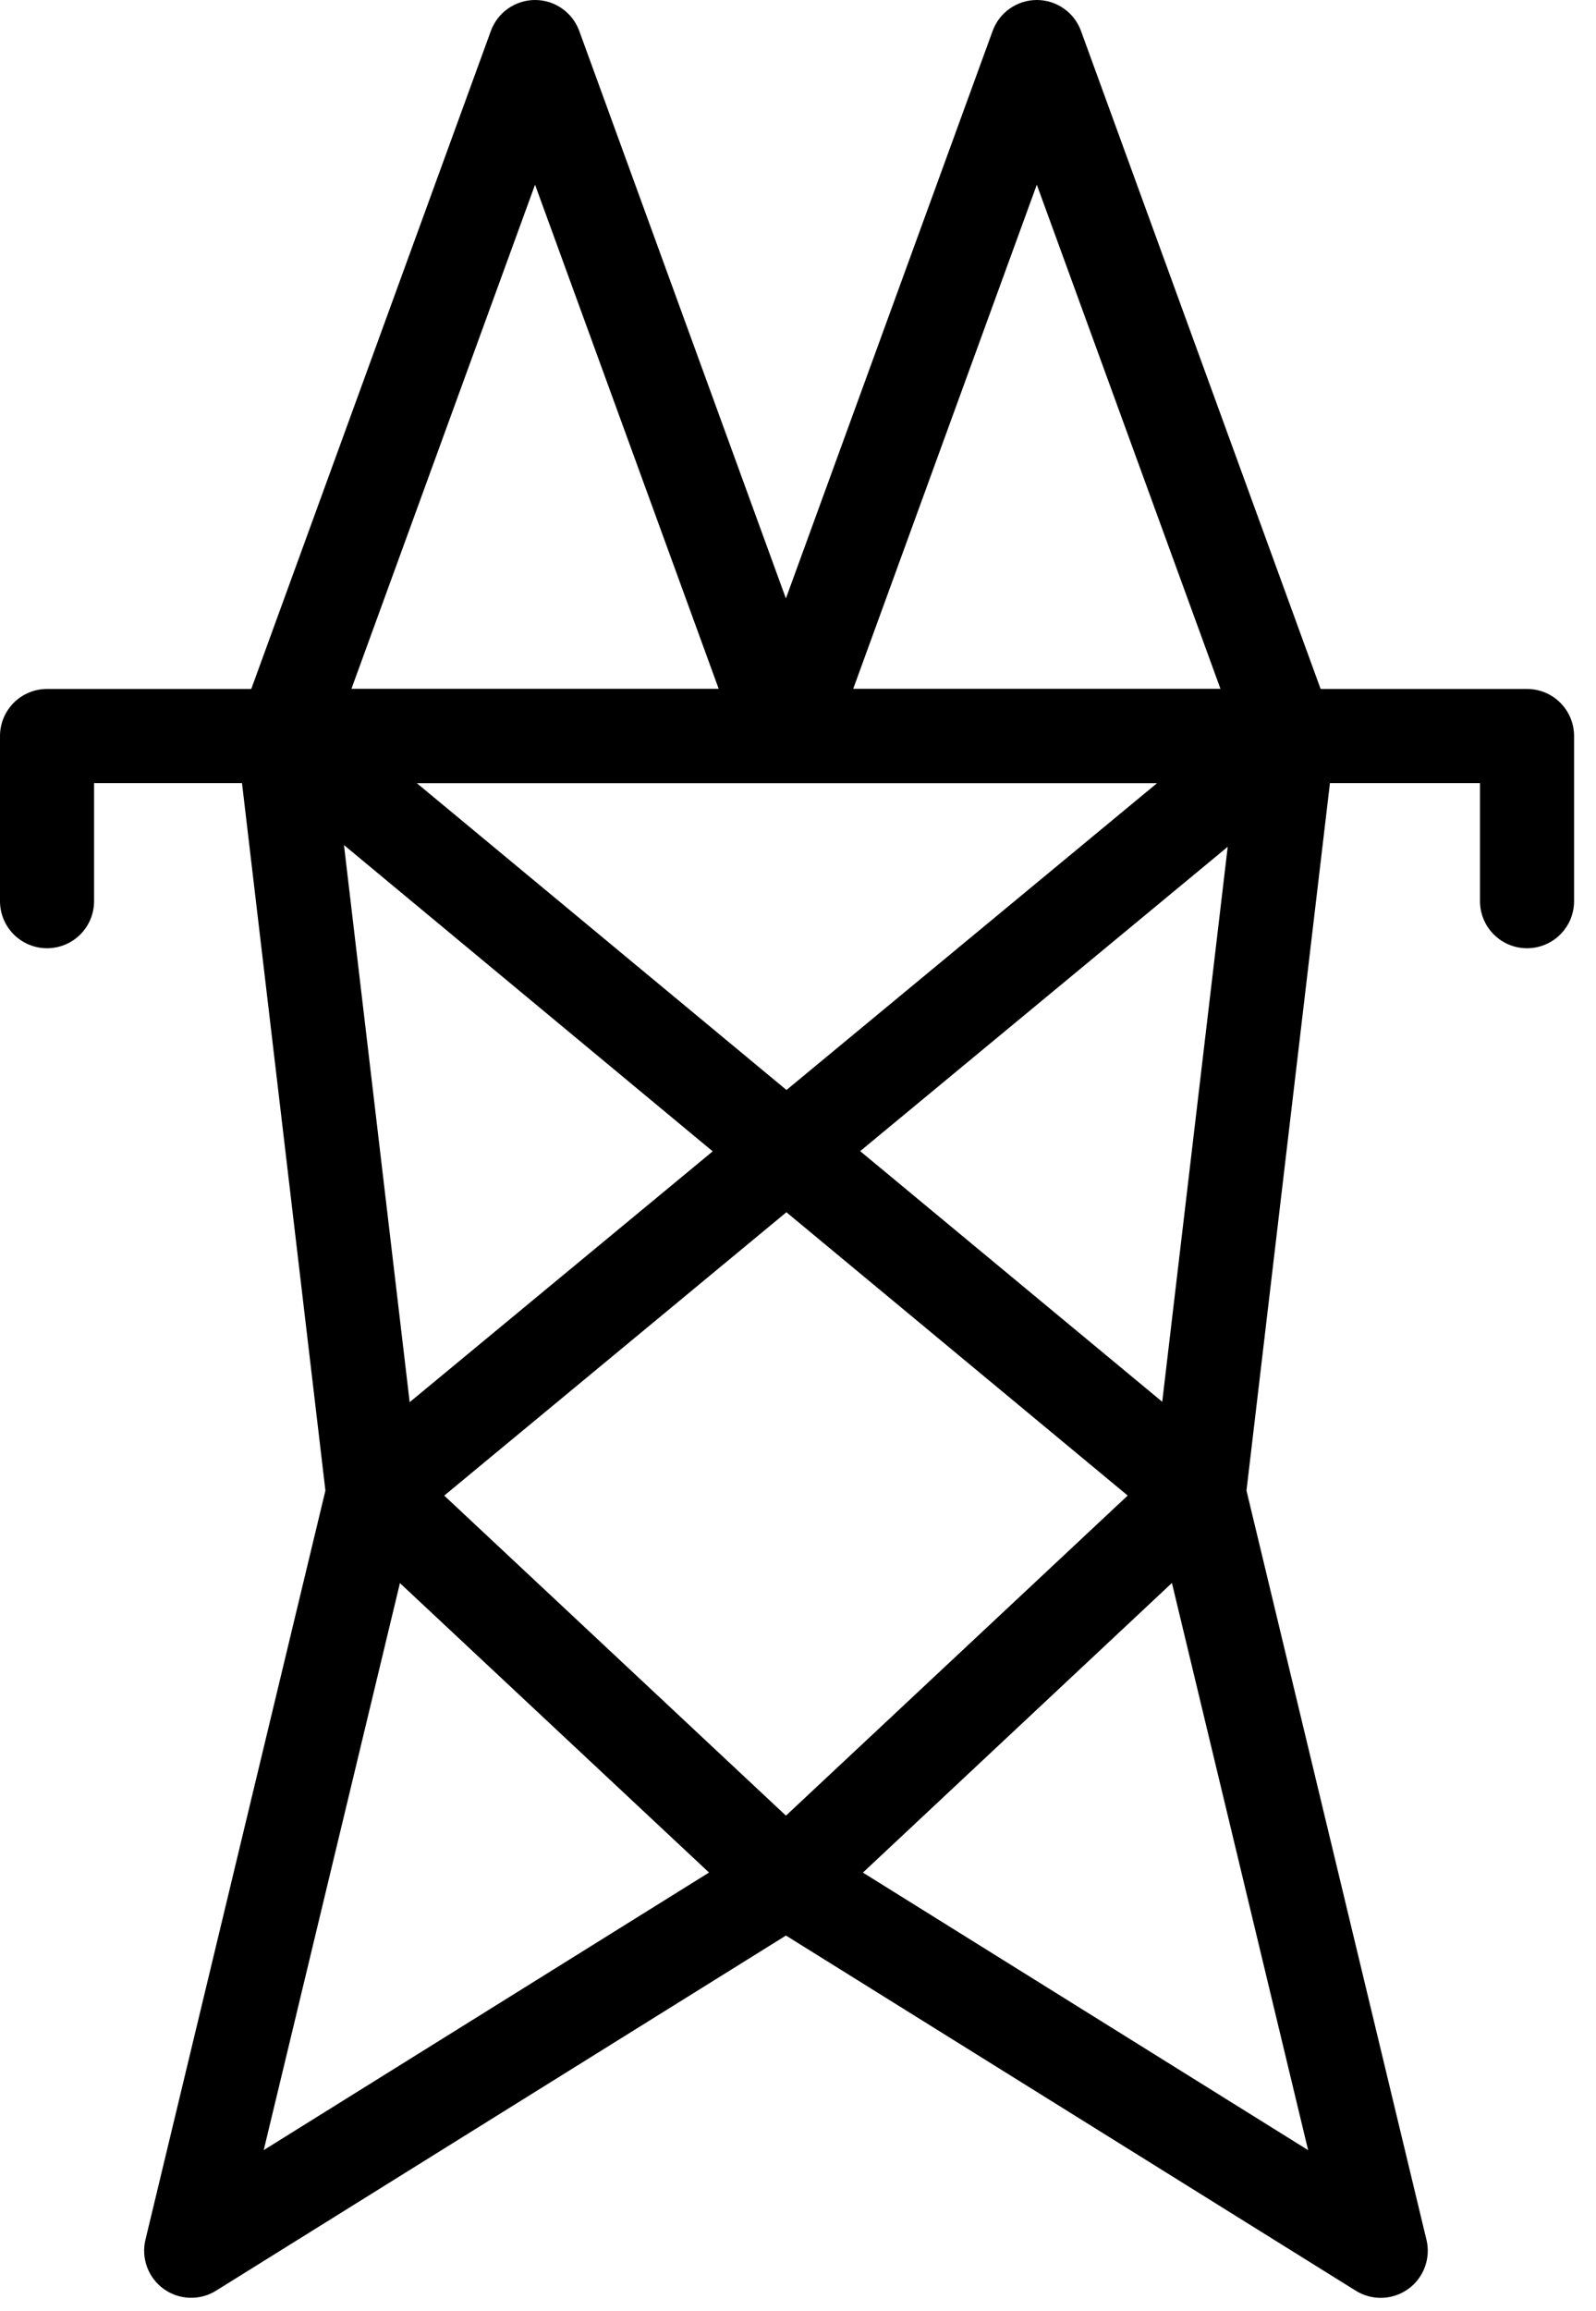 <svg xmlns="http://www.w3.org/2000/svg" width="38" height="55" viewBox="0 0 38 55" fill="none"><path d="M32.874 54.681C32.665 54.681 32.46 54.622 32.282 54.512L18.713 46.059L5.143 54.511C4.955 54.628 4.735 54.687 4.513 54.679C4.291 54.671 4.077 54.598 3.897 54.468C3.717 54.338 3.579 54.157 3.502 53.949C3.425 53.741 3.411 53.514 3.463 53.298L7.748 35.47L5.645 17.646C5.626 17.489 5.641 17.33 5.689 17.179C5.736 17.028 5.815 16.889 5.92 16.771C6.025 16.653 6.154 16.558 6.298 16.494C6.442 16.429 6.599 16.395 6.757 16.395H30.67C30.828 16.395 30.984 16.429 31.128 16.494C31.273 16.558 31.401 16.653 31.506 16.771C31.611 16.889 31.69 17.028 31.738 17.179C31.785 17.33 31.8 17.489 31.782 17.646L29.678 35.47L33.963 53.298C34.003 53.463 34.005 53.635 33.968 53.8C33.932 53.965 33.859 54.121 33.754 54.254C33.65 54.387 33.516 54.494 33.363 54.568C33.211 54.642 33.044 54.681 32.874 54.681ZM18.714 43.621C18.924 43.621 19.129 43.679 19.306 43.789L31.146 51.166L27.454 35.801C27.422 35.672 27.415 35.539 27.43 35.408L29.41 18.637H8.016L9.995 35.408C10.011 35.539 10.003 35.672 9.972 35.801L6.279 51.165L18.119 43.789C18.297 43.678 18.503 43.62 18.713 43.62L18.714 43.621Z" fill="black"></path><path d="M18.713 18.635H6.766C6.586 18.635 6.408 18.592 6.249 18.509C6.089 18.425 5.952 18.305 5.848 18.157C5.745 18.01 5.679 17.84 5.656 17.661C5.632 17.483 5.652 17.301 5.714 17.132L11.687 0.737C11.766 0.521 11.909 0.334 12.097 0.203C12.286 0.071 12.51 0 12.74 0C12.969 0 13.194 0.071 13.382 0.203C13.57 0.334 13.713 0.521 13.792 0.737L19.765 17.132C19.826 17.301 19.846 17.483 19.823 17.661C19.799 17.84 19.733 18.01 19.63 18.157C19.527 18.305 19.39 18.425 19.23 18.509C19.07 18.592 18.893 18.635 18.713 18.635ZM8.366 16.395H17.113L12.739 4.395L8.366 16.395Z" fill="black"></path><path d="M30.66 18.635L18.713 18.635C18.533 18.636 18.355 18.592 18.195 18.509C18.035 18.426 17.897 18.306 17.794 18.158C17.69 18.011 17.624 17.84 17.601 17.662C17.577 17.483 17.597 17.301 17.658 17.132L23.634 0.737C23.712 0.521 23.855 0.334 24.044 0.203C24.232 0.071 24.456 0 24.686 0C24.916 0 25.14 0.071 25.328 0.203C25.517 0.334 25.66 0.521 25.738 0.737L31.712 17.132C31.774 17.301 31.794 17.483 31.77 17.661C31.747 17.84 31.68 18.01 31.577 18.157C31.474 18.305 31.337 18.425 31.177 18.509C31.017 18.592 30.84 18.635 30.66 18.635ZM20.313 16.395H29.06L24.686 4.395L20.313 16.395Z" fill="black"></path><path d="M18.713 45.86C18.428 45.86 18.155 45.752 17.947 45.557L8.118 36.358C8.002 36.249 7.91 36.117 7.849 35.97C7.788 35.823 7.759 35.665 7.764 35.506C7.769 35.347 7.807 35.191 7.877 35.048C7.947 34.905 8.046 34.779 8.169 34.678L16.969 27.398L6.414 18.635H2.24V21.445C2.24 21.742 2.122 22.027 1.912 22.237C1.702 22.447 1.417 22.565 1.12 22.565C0.823 22.565 0.538 22.447 0.328 22.237C0.118 22.027 0 21.742 0 21.445V17.515C0 17.218 0.118 16.933 0.328 16.723C0.538 16.513 0.823 16.395 1.12 16.395H6.818C7.08 16.395 7.333 16.487 7.534 16.654L18.726 25.938L29.946 16.653C30.146 16.486 30.399 16.395 30.66 16.395H36.358C36.655 16.395 36.94 16.513 37.15 16.723C37.36 16.933 37.478 17.218 37.478 17.515V21.445C37.478 21.742 37.36 22.027 37.15 22.237C36.94 22.447 36.655 22.565 36.358 22.565C36.061 22.565 35.776 22.447 35.566 22.237C35.356 22.027 35.238 21.742 35.238 21.445V18.635H31.063L20.48 27.393L29.258 34.673C29.38 34.775 29.479 34.901 29.549 35.044C29.619 35.187 29.657 35.343 29.662 35.502C29.667 35.661 29.638 35.819 29.577 35.966C29.516 36.113 29.424 36.245 29.308 36.353L19.478 45.561C19.27 45.754 18.997 45.861 18.713 45.86ZM10.577 35.59L18.713 43.206L26.85 35.589L18.724 28.847L10.577 35.59Z" fill="black"></path></svg>